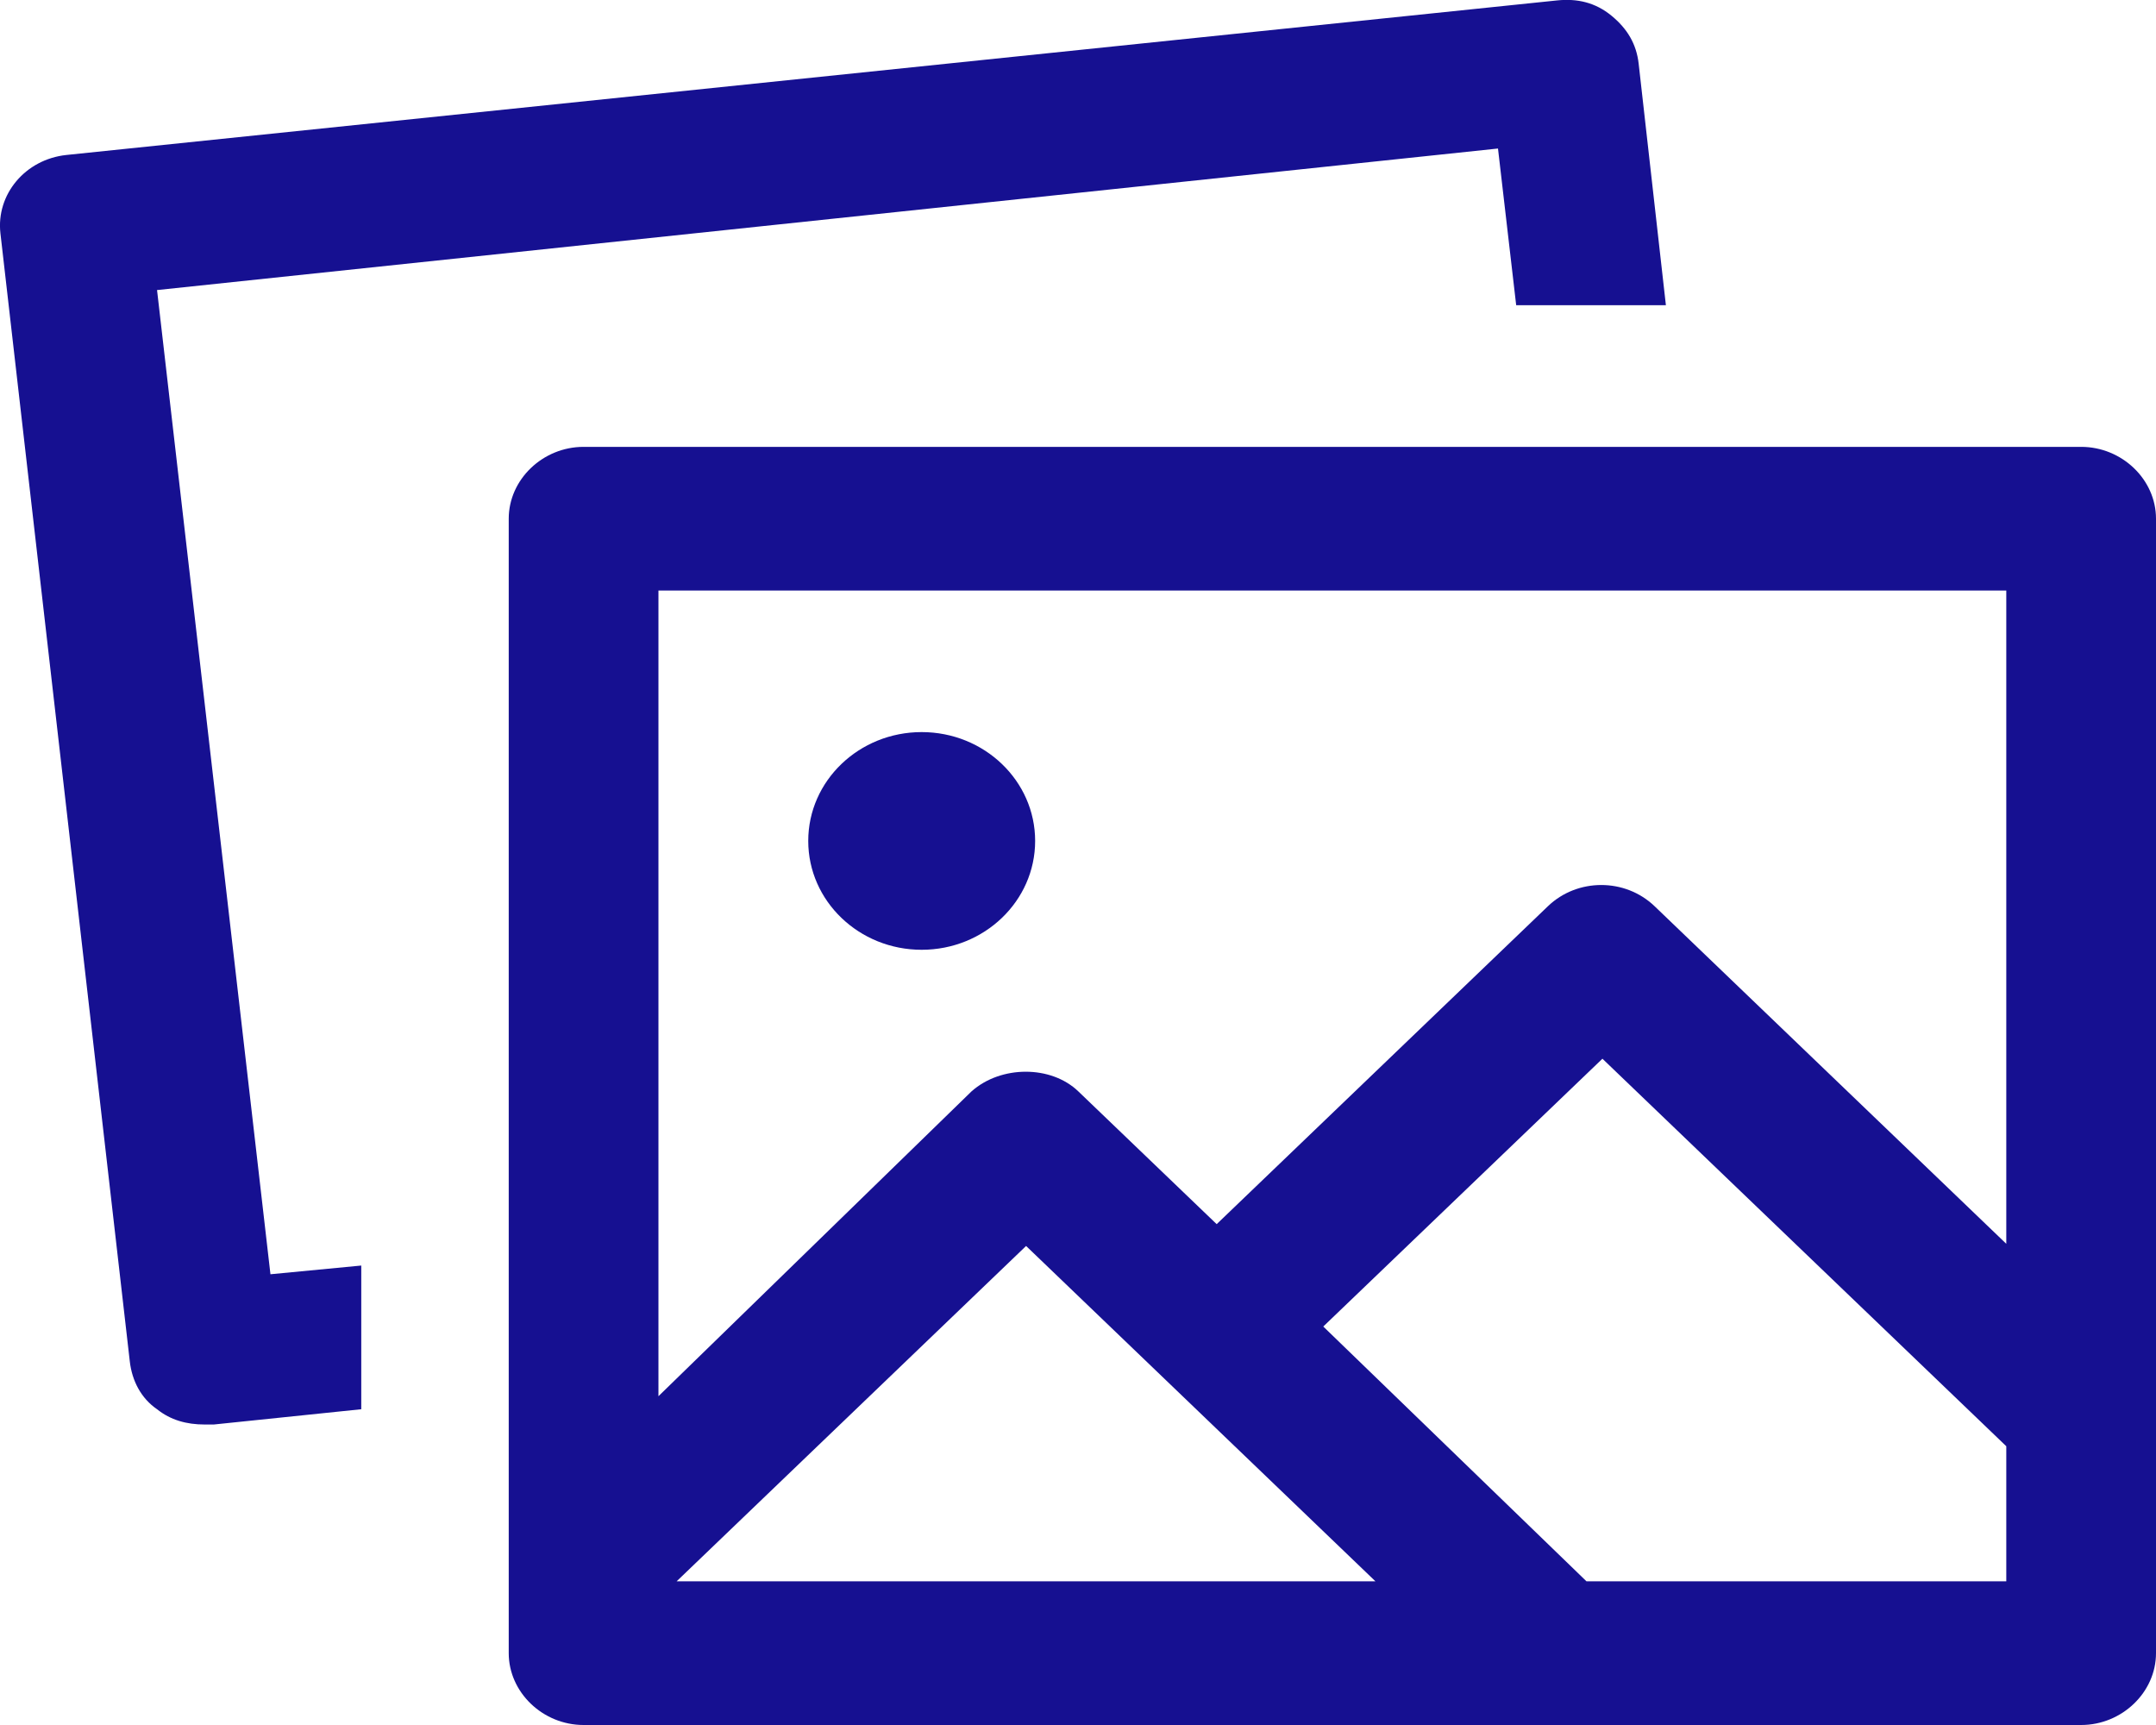 <svg width="25" height="20" viewBox="0 0 25 20" fill="none" xmlns="http://www.w3.org/2000/svg">
<g clip-path="url(#clip0_1316_138)">
<path d="M1.821 3.363L17.37 1.722L17.581 3.539H19.317L19.001 0.737C18.975 0.51 18.87 0.333 18.686 0.182C18.501 0.03 18.291 -0.02 18.054 0.005L0.768 1.797C0.295 1.848 -0.047 2.252 0.005 2.706L1.505 15.784C1.531 16.011 1.637 16.213 1.821 16.339C1.979 16.465 2.163 16.516 2.373 16.516H2.479L4.189 16.339V14.673L3.136 14.774L1.821 3.363Z" fill="#161091"/>
<path d="M24.132 5.181H6.767C6.294 5.181 5.899 5.559 5.899 6.014V19.167C5.899 19.621 6.294 20 6.767 20H24.132C24.605 20 25 19.621 25 19.167V6.014C25 5.559 24.605 5.181 24.132 5.181ZM23.264 6.847V14.421L19.186 10.507C18.844 10.179 18.291 10.179 17.949 10.507L14.108 14.193L12.503 12.653C12.187 12.35 11.608 12.35 11.266 12.653L7.635 16.188V6.847H23.264ZM15.949 18.334H7.846L11.898 14.446L15.949 18.334ZM18.396 18.334L15.344 15.38L18.581 12.275L23.264 16.768V18.334H18.396Z" fill="#161091"/>
<path d="M10.687 11.012C11.414 11.012 12.003 10.447 12.003 9.75C12.003 9.053 11.414 8.488 10.687 8.488C9.961 8.488 9.372 9.053 9.372 9.75C9.372 10.447 9.961 11.012 10.687 11.012Z" fill="#161091"/>
</g>
<defs>
<clipPath id="clip0_1316_138">
<rect width="25" height="20" fill="white"/>
</clipPath>
</defs>
</svg>
